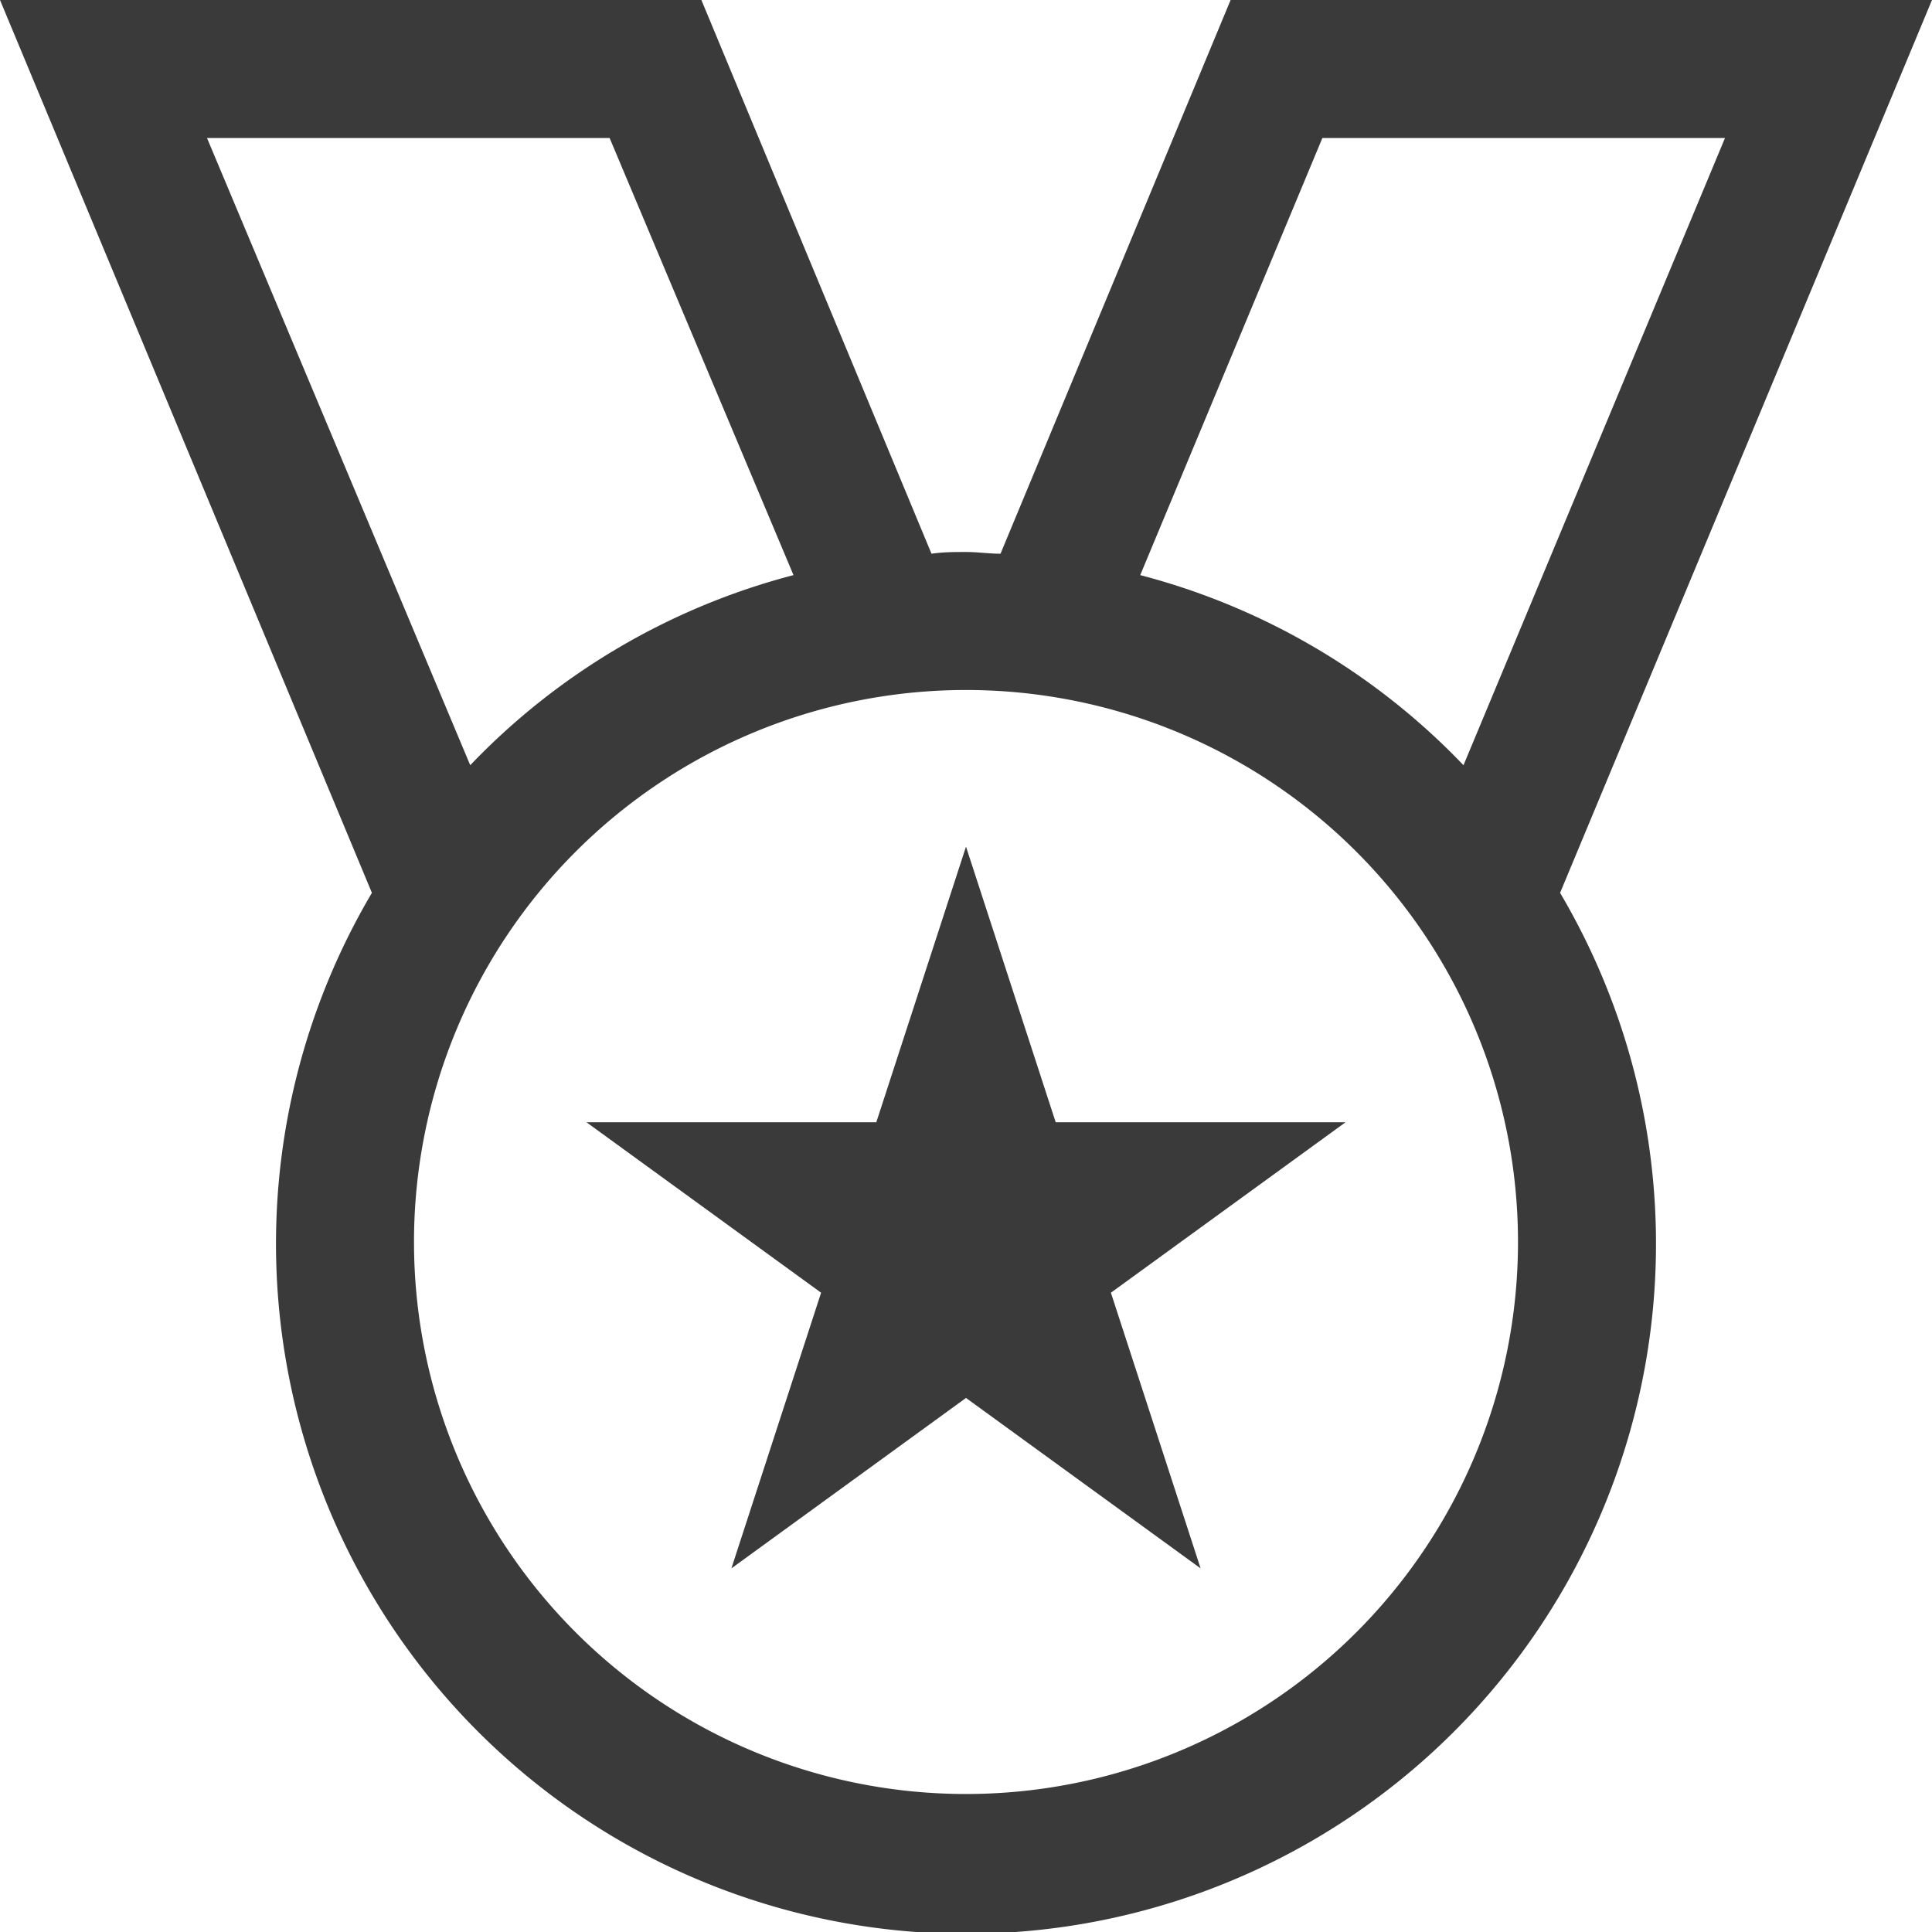 <svg id="Layer_1" data-name="Layer 1" xmlns="http://www.w3.org/2000/svg" width="56" height="56" viewBox="0 0 56 56"><defs><style>.cls-1{fill:#3a3a3a;}</style></defs><polygon class="cls-1" points="30.6 32.53 28 24.54 25.4 32.53 17 32.53 23.8 37.47 21.2 45.46 28 40.52 34.8 45.46 32.2 37.47 39 32.53 30.6 32.53"/><path class="cls-1" d="M56,0H35.67L29,16.05c-.33,0-.65-.05-1-.05s-.65,0-1,.05L20.33,0H0L10.78,25.88a20,20,0,1,0,34.44,0ZM38.33,4H50L42.42,22.18a19.91,19.91,0,0,0-9.37-5.51ZM6,4H17.67L23,16.67a19.91,19.91,0,0,0-9.37,5.51ZM28,52A16,16,0,1,1,44,36,16,16,0,0,1,28,52Z"/></svg>
